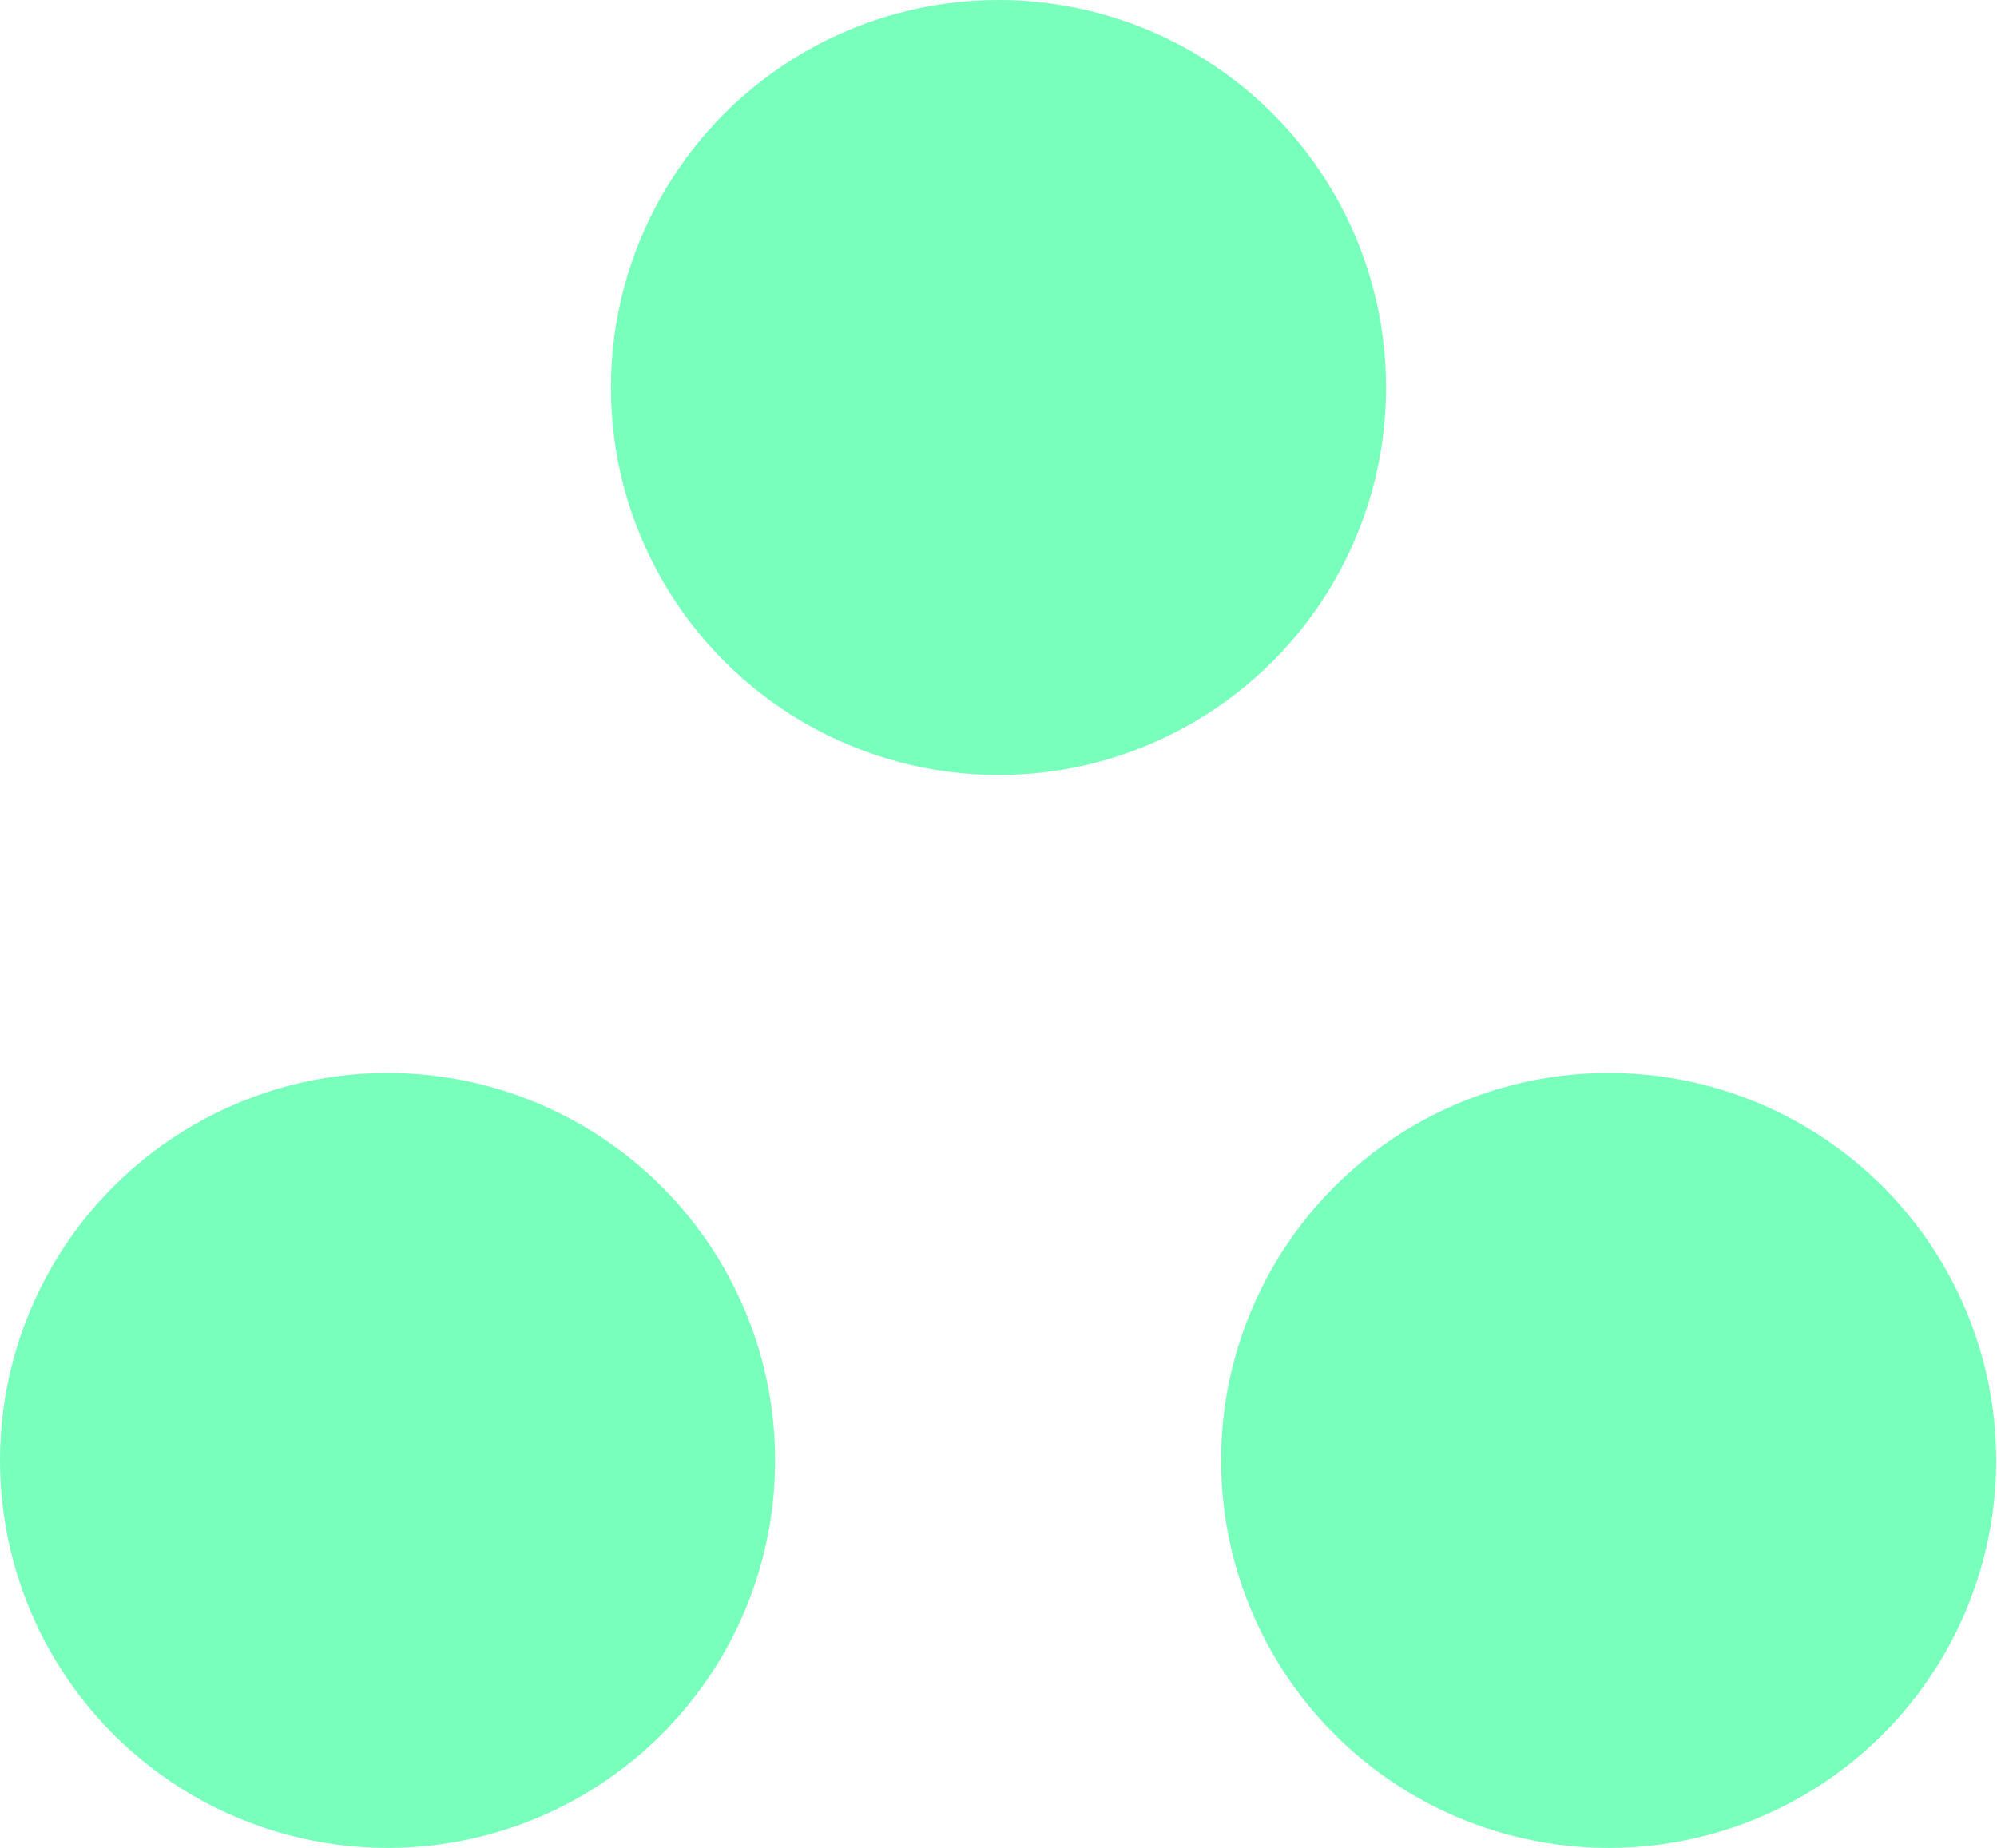 <?xml version="1.0" encoding="UTF-8"?> <svg xmlns="http://www.w3.org/2000/svg" xmlns:xlink="http://www.w3.org/1999/xlink" version="1.1" id="Layer_1" x="0px" y="0px" viewBox="0 0 256.6 237.5" style="enable-background:new 0 0 256.6 237.5;" xml:space="preserve"> <style type="text/css"> .st0{fill:#11559B;} .st1{fill:url(#SVGID_1_);} .st2{fill:url(#SVGID_00000109005012283479183800000004161369885676910504_);} .st3{fill:url(#SVGID_00000155142233791135072000000010071462903414206133_);} .st4{fill:url(#SVGID_00000154412701530685821190000001026580886258955664_);} .st5{fill:url(#SVGID_00000049908283387636036670000004079745957850052492_);} .st6{fill:url(#SVGID_00000101093752822293284820000006238399386853199234_);} .st7{fill:url(#SVGID_00000010990103521003609040000014672447045152837533_);} .st8{fill:#3C3C3B;} .st9{fill:#FFFFFF;} .st10{fill:url(#SVGID_00000069398732859752506290000005940661382162698402_);} .st11{fill:url(#SVGID_00000019674585809226513960000005396791300889903277_);} .st12{fill:url(#SVGID_00000178910381544428849310000014300607316947624369_);} .st13{fill:url(#SVGID_00000039819579273860071030000007349802918742264238_);} .st14{fill:url(#SVGID_00000112593429161913280750000003933339867205243282_);} .st15{fill:url(#SVGID_00000168812017791525695870000015907509371495950005_);} .st16{fill:url(#SVGID_00000052801606869991297110000003439056213447061911_);} .st17{fill:#0062A4;} .st18{opacity:0.57;fill:#E83D3D;} .st19{fill:none;stroke:#E83D3D;stroke-miterlimit:10;} .st20{fill:url(#SVGID_00000044868906343598198070000017533176793985339319_);} .st21{opacity:0.3;clip-path:url(#SVGID_00000096048163512738312620000014569540655433478583_);fill:#FFFFFF;} .st22{fill:#78FFBB;} </style> <g> <circle class="st22" cx="128.3" cy="49.8" r="49.8"></circle> <g> <circle class="st22" cx="49.8" cy="187.7" r="49.8"></circle> <circle class="st22" cx="206.7" cy="187.7" r="49.8"></circle> </g> </g> </svg> 